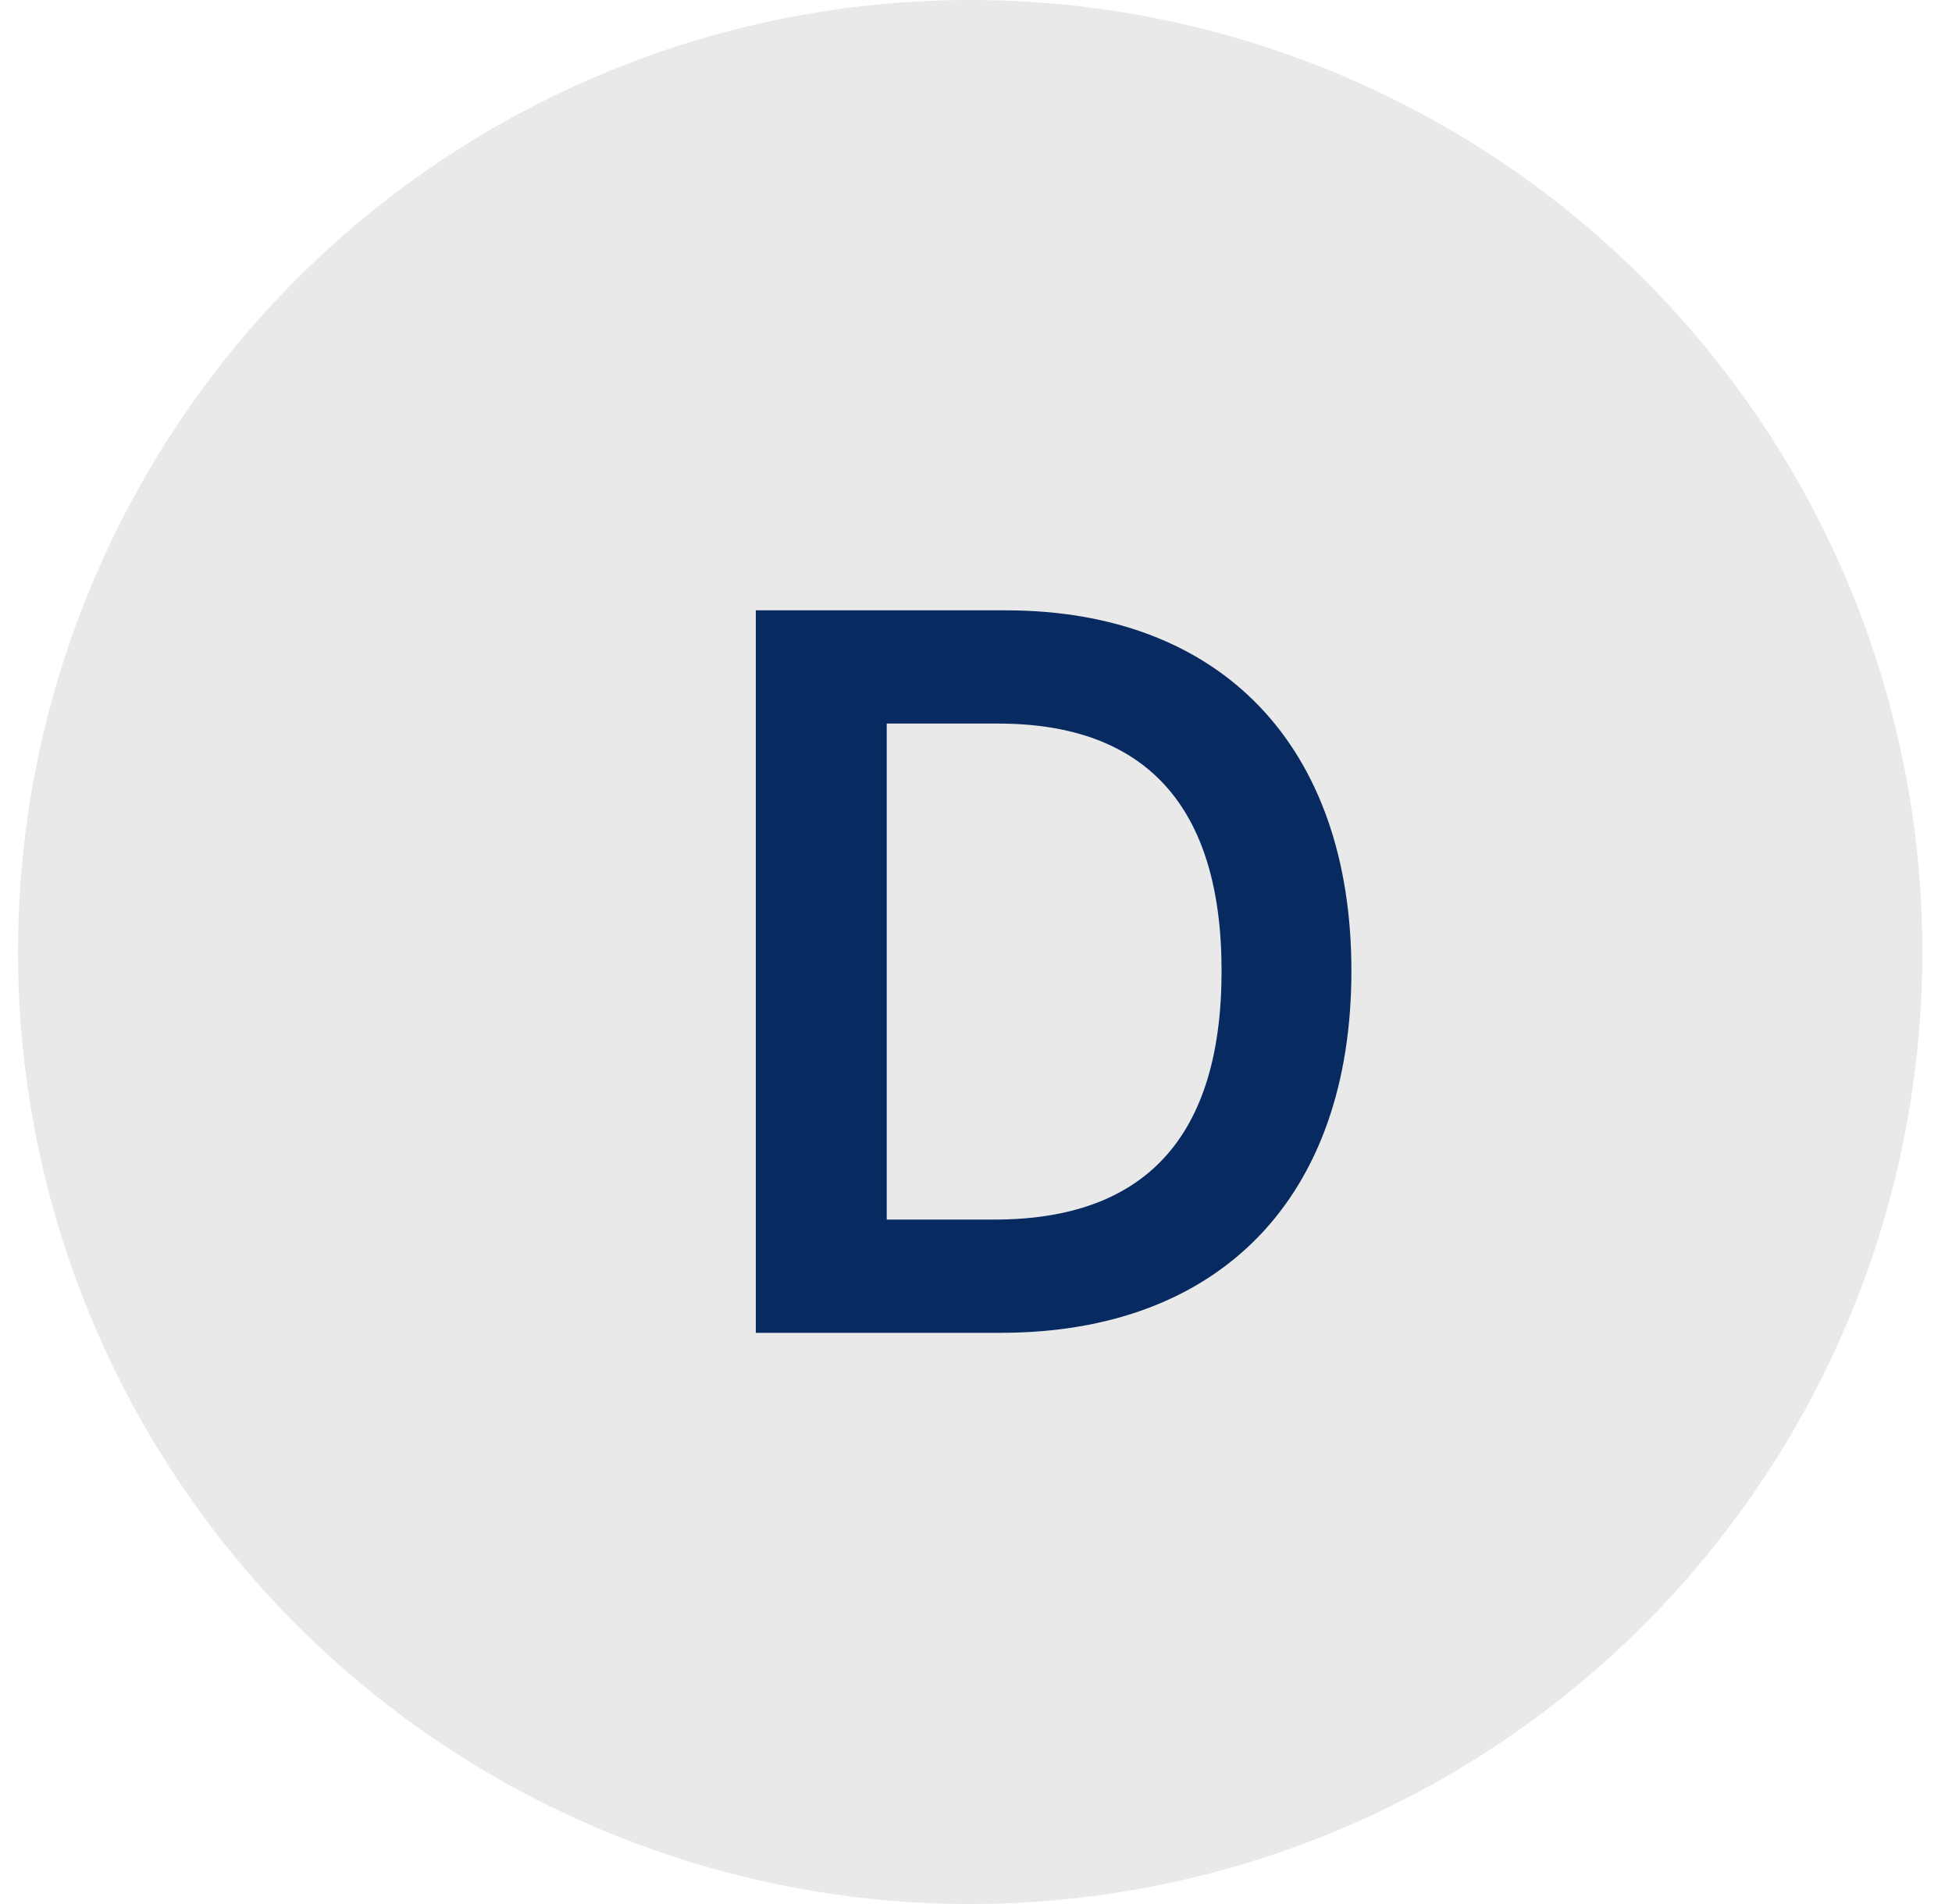 <svg width="41" height="40" viewBox="0 0 41 40" fill="none" xmlns="http://www.w3.org/2000/svg">
<circle cx="20.378" cy="20" r="20" fill="#EAE9E9"/>
<path d="M21.018 28C25.643 28 28.385 25.139 28.385 20.396C28.385 15.668 25.643 12.822 21.122 12.822H15.875V28H21.018ZM18.625 25.621V15.201H20.966C24.049 15.201 25.658 16.921 25.658 20.396C25.658 23.887 24.049 25.621 20.885 25.621H18.625Z" fill="#072B61"/>
</svg>
